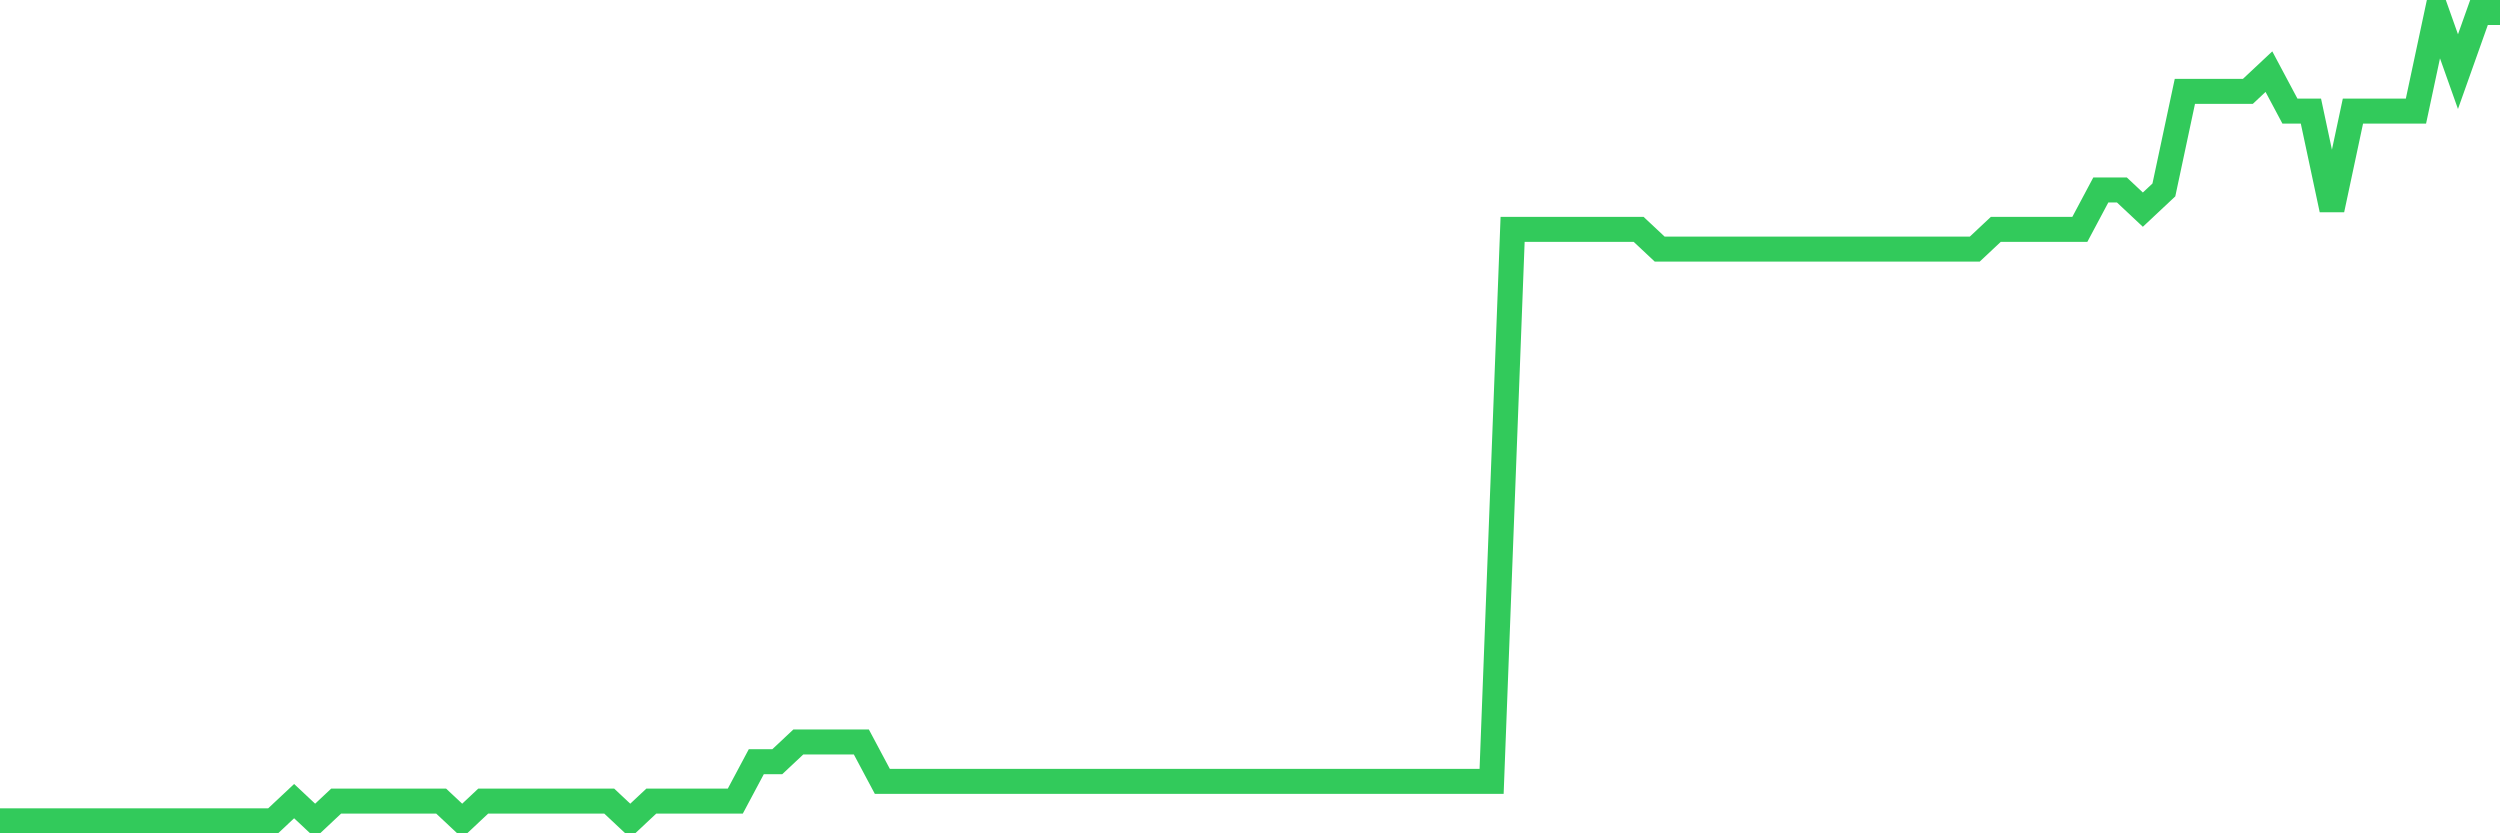 <svg
  xmlns="http://www.w3.org/2000/svg"
  xmlns:xlink="http://www.w3.org/1999/xlink"
  width="120"
  height="40"
  viewBox="0 0 120 40"
  preserveAspectRatio="none"
>
  <polyline
    points="0,39.4 1.008,39.4 2.017,39.4 3.025,39.4 4.034,39.4 5.042,39.4 6.05,39.4 7.059,39.4 8.067,39.4 9.076,39.4 10.084,39.4 11.092,39.4 12.101,39.4 13.109,39.4 14.118,38.454 15.126,39.4 16.134,38.454 17.143,38.454 18.151,38.454 19.16,38.454 20.168,38.454 21.176,38.454 22.185,39.4 23.193,38.454 24.202,38.454 25.21,38.454 26.218,38.454 27.227,38.454 28.235,38.454 29.244,38.454 30.252,39.4 31.261,38.454 32.269,38.454 33.277,38.454 34.286,38.454 35.294,38.454 36.303,36.561 37.311,36.561 38.319,35.615 39.328,35.615 40.336,35.615 41.345,35.615 42.353,37.507 43.361,37.507 44.37,37.507 45.378,37.507 46.387,37.507 47.395,37.507 48.403,37.507 49.412,37.507 50.42,37.507 51.429,37.507 52.437,37.507 53.445,37.507 54.454,37.507 55.462,37.507 56.471,37.507 57.479,37.507 58.487,37.507 59.496,37.507 60.504,37.507 61.513,37.507 62.521,37.507 63.529,37.507 64.538,37.507 65.546,37.507 66.555,37.507 67.563,37.507 68.571,37.507 69.58,37.507 70.588,37.507 71.597,37.507 72.605,11.01 73.613,11.01 74.622,11.01 75.63,11.01 76.639,11.01 77.647,11.01 78.655,11.01 79.664,11.956 80.672,11.956 81.681,11.956 82.689,11.956 83.697,11.956 84.706,11.956 85.714,11.956 86.723,11.956 87.731,11.956 88.739,11.956 89.748,11.956 90.756,11.956 91.765,11.956 92.773,11.956 93.782,11.956 94.79,11.956 95.798,11.01 96.807,11.01 97.815,11.01 98.824,11.01 99.832,11.01 100.84,9.117 101.849,9.117 102.857,10.063 103.866,9.117 104.874,4.385 105.882,4.385 106.891,4.385 107.899,4.385 108.908,3.439 109.916,5.332 110.924,5.332 111.933,10.063 112.941,5.332 113.95,5.332 114.958,5.332 115.966,5.332 116.975,0.6 117.983,3.439 118.992,0.6 120,0.6"
    fill="none"
    stroke="#32ca5b"
    stroke-width="1.2"
  >
  </polyline>
</svg>